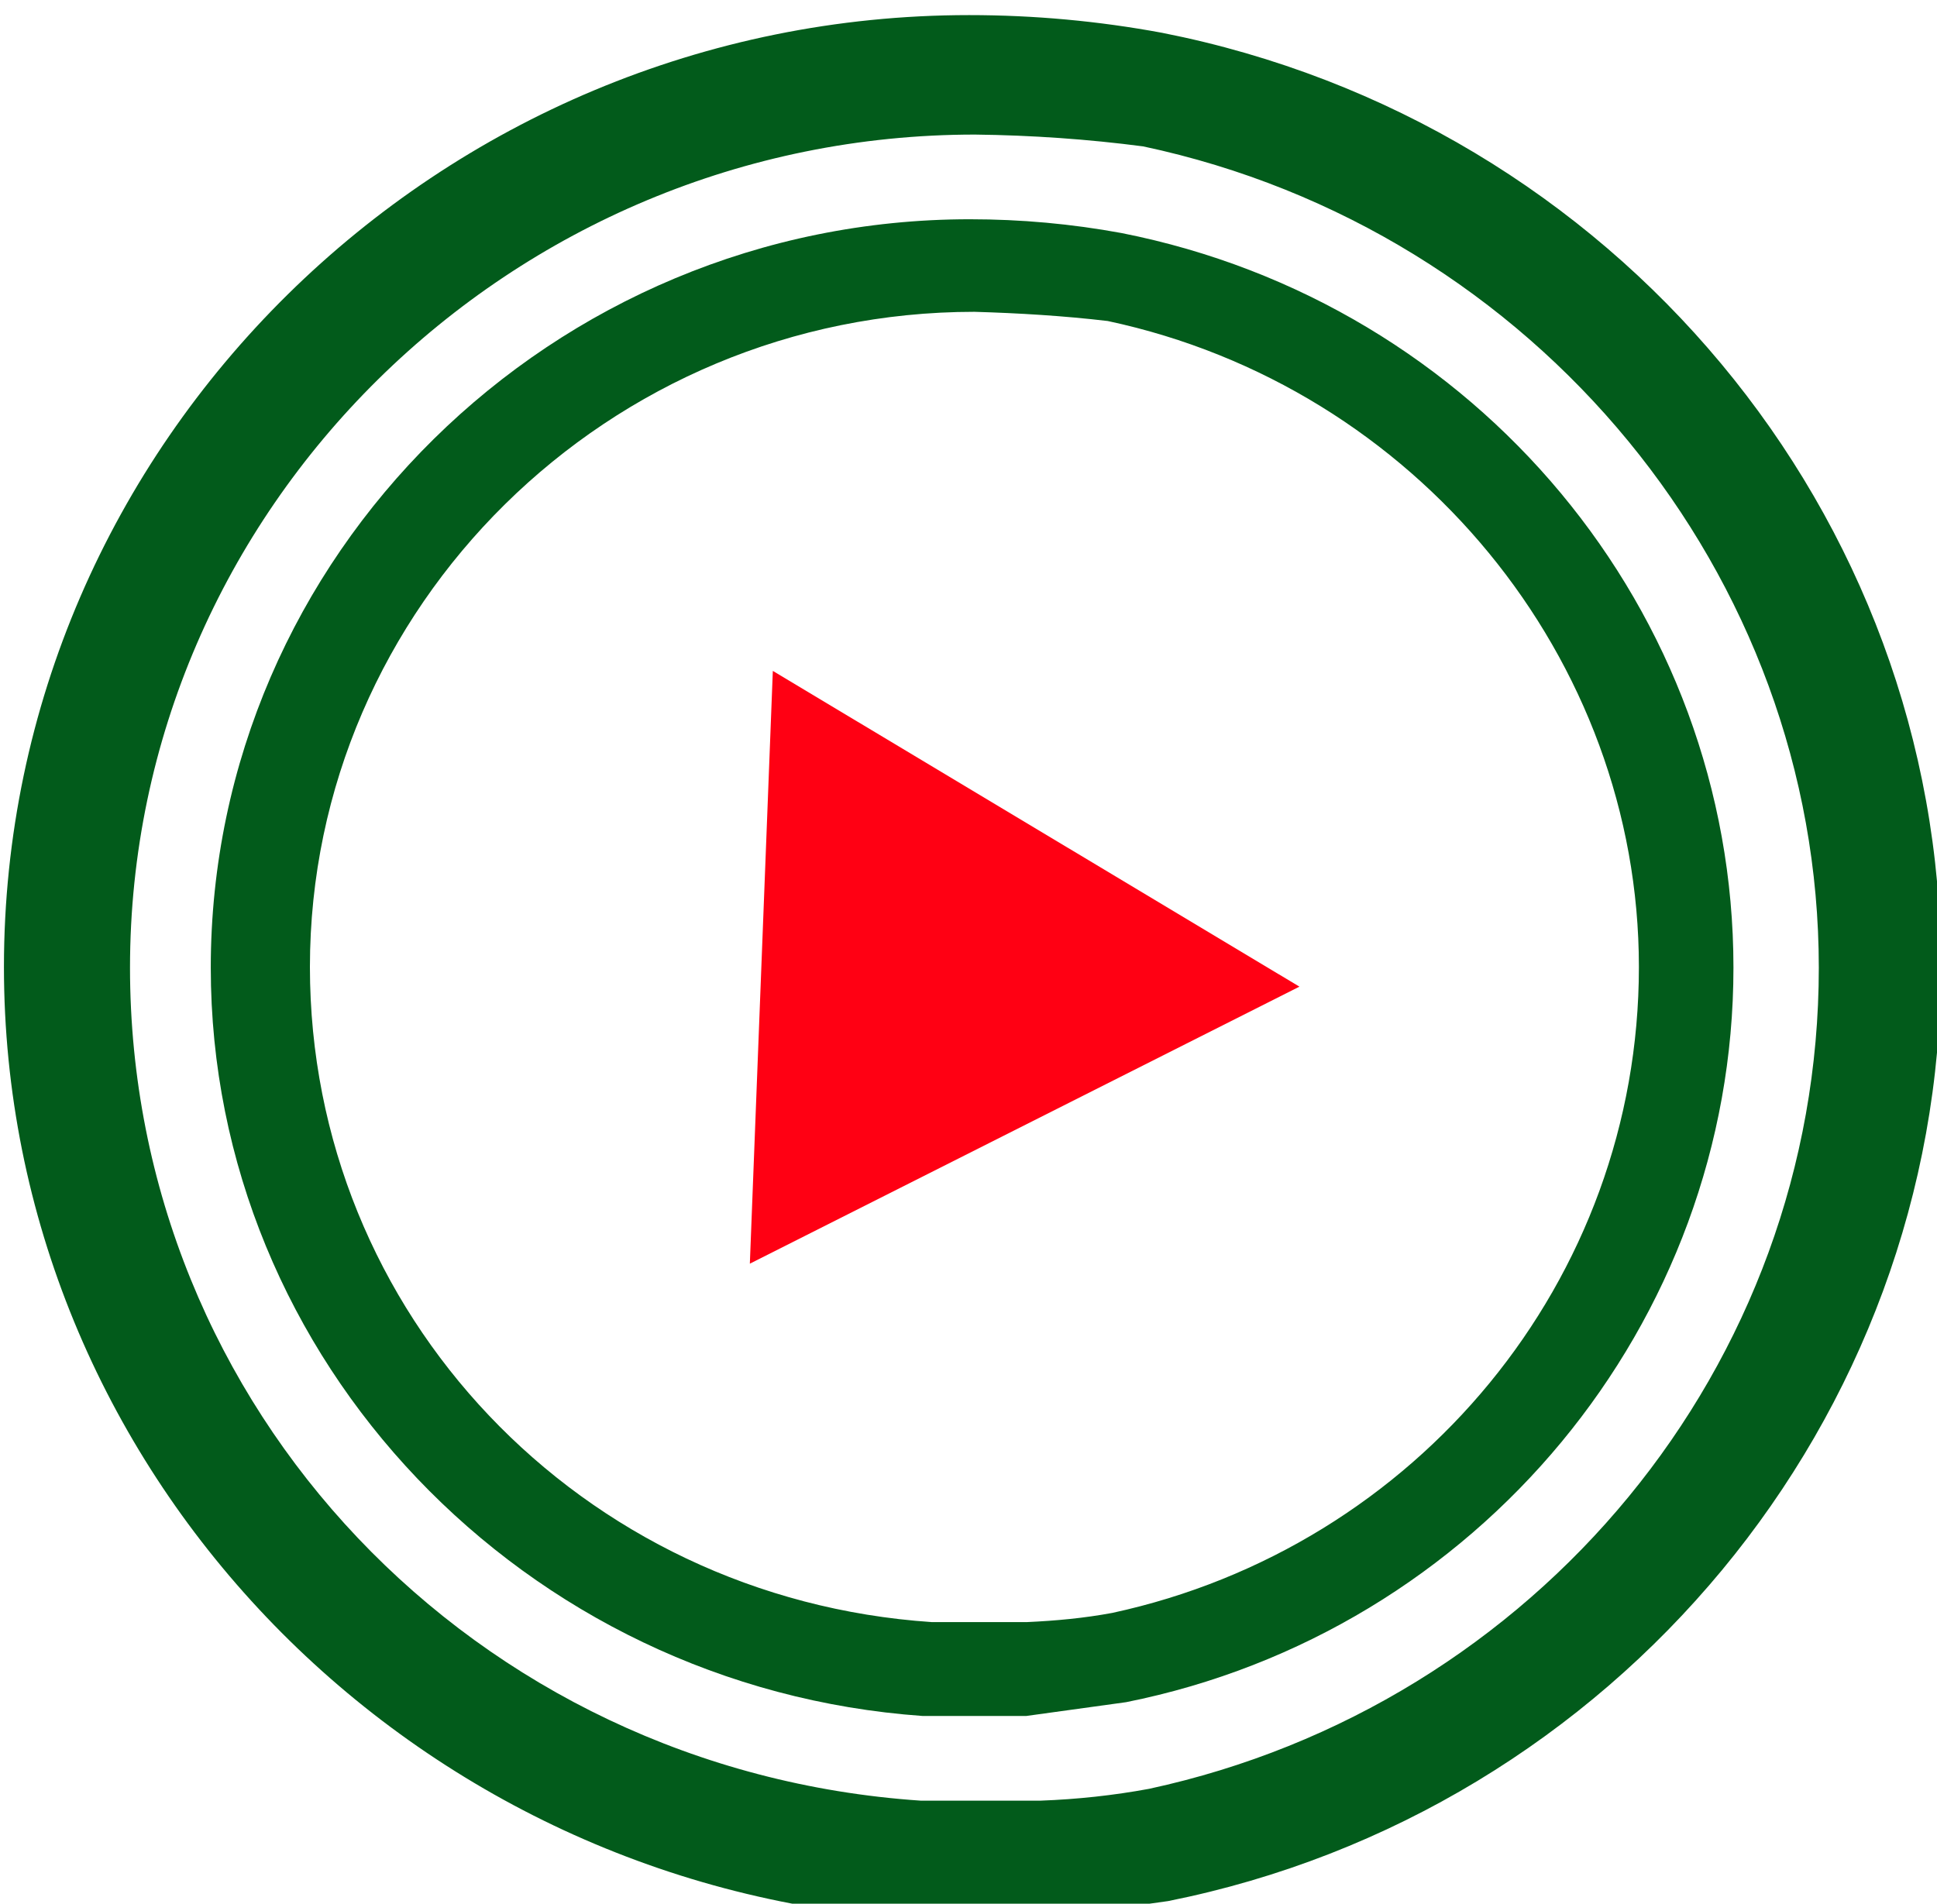 <svg xmlns="http://www.w3.org/2000/svg" id="Layer_1" x="0" y="0" viewBox="0 0 295 290" style="enable-background:new 0 0 295 290" xml:space="preserve"><style>.st0{fill:#025b1b}</style><path class="st0" d="M138.4 292.3C61.2 286.9.6 223.4.6 147.3c0-79.8 66.2-145 147-145 9.9 0 19.7.9 29.4 2.7 68.9 13.6 118.6 73.4 118.6 142.3S245.9 276 177.9 289.6l-19.3 2.7h-20.2zm10.1-271.8c-70.8 0-128.7 57.1-128.7 126.9 0 67.1 52.4 122.3 120.4 126.9h18.3c5.5-.2 11.1-.8 16.5-1.8 58.8-12.7 102-64.3 102-125.1C277 87.6 233.9 35 174.1 22.3c-8.4-1.1-17-1.7-25.6-1.8z"/><path class="st0" d="M140.5 261.4c-60.7-4.3-108.4-54.2-108.4-114 0-62.7 52-114 115.6-114 7.8 0 15.5.7 23.1 2.1C225 46.2 264 93.2 264 147.4s-39 101.2-92.5 111.9l-15.2 2.1h-15.8zm7.9-213.9c-55.7 0-101.2 44.9-101.2 99.8 0 52.8 41.2 96.2 94.7 99.8h14.5c4.4-.2 8.7-.6 13-1.4 46.3-10 80.2-50.6 80.2-98.4 0-47-34-88.4-80.9-98.4-6.8-.8-13.5-1.2-20.3-1.4z"/><path style="fill:#ff0013" d="m117.7 102.2 80.2 48.1-83.7 42.2"/></svg>